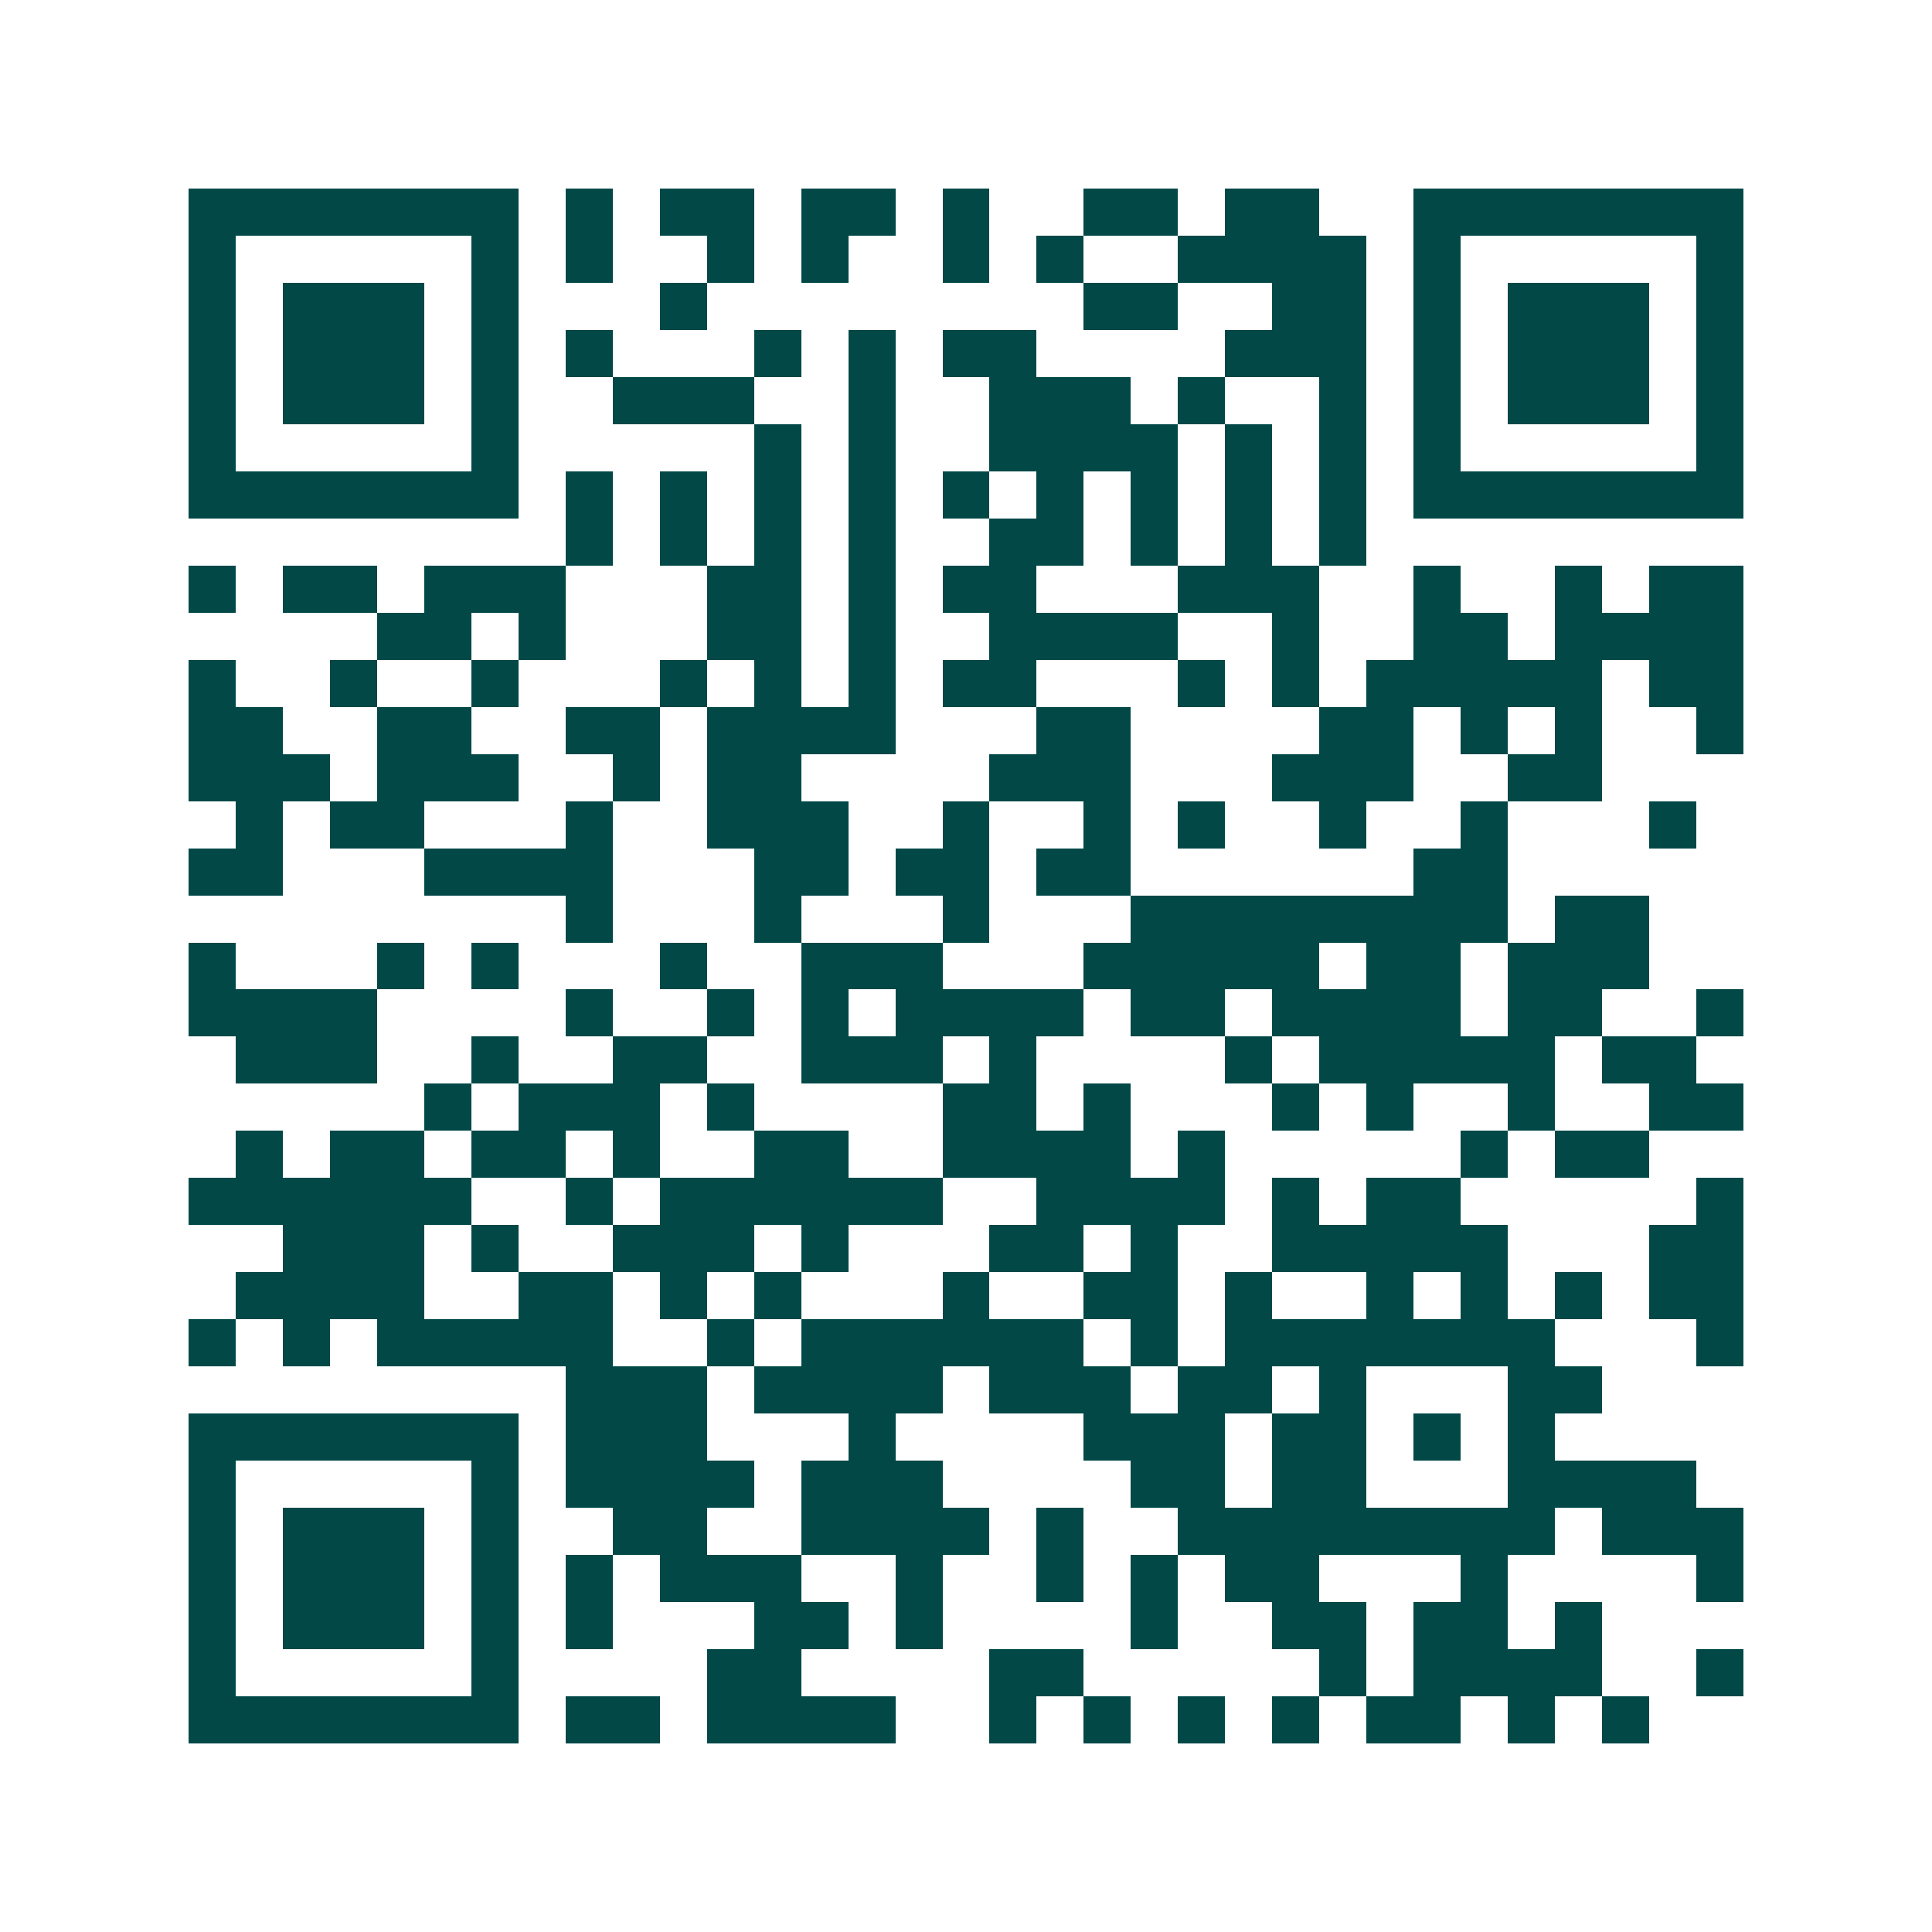 <svg xmlns="http://www.w3.org/2000/svg" width="200" height="200" viewBox="0 0 41 41" shape-rendering="crispEdges"><path fill="#ffffff" d="M0 0h41v41H0z"/><path stroke="#014847" d="M4 4.5h7m1 0h1m1 0h2m1 0h2m1 0h1m2 0h2m1 0h2m2 0h7M4 5.5h1m5 0h1m1 0h1m2 0h1m1 0h1m2 0h1m1 0h1m2 0h4m1 0h1m5 0h1M4 6.5h1m1 0h3m1 0h1m3 0h1m8 0h2m2 0h2m1 0h1m1 0h3m1 0h1M4 7.5h1m1 0h3m1 0h1m1 0h1m3 0h1m1 0h1m1 0h2m4 0h3m1 0h1m1 0h3m1 0h1M4 8.5h1m1 0h3m1 0h1m2 0h3m2 0h1m2 0h3m1 0h1m2 0h1m1 0h1m1 0h3m1 0h1M4 9.5h1m5 0h1m5 0h1m1 0h1m2 0h4m1 0h1m1 0h1m1 0h1m5 0h1M4 10.5h7m1 0h1m1 0h1m1 0h1m1 0h1m1 0h1m1 0h1m1 0h1m1 0h1m1 0h1m1 0h7M12 11.5h1m1 0h1m1 0h1m1 0h1m2 0h2m1 0h1m1 0h1m1 0h1M4 12.5h1m1 0h2m1 0h3m3 0h2m1 0h1m1 0h2m3 0h3m2 0h1m2 0h1m1 0h2M8 13.5h2m1 0h1m3 0h2m1 0h1m2 0h4m2 0h1m2 0h2m1 0h4M4 14.5h1m2 0h1m2 0h1m3 0h1m1 0h1m1 0h1m1 0h2m3 0h1m1 0h1m1 0h5m1 0h2M4 15.5h2m2 0h2m2 0h2m1 0h4m3 0h2m4 0h2m1 0h1m1 0h1m2 0h1M4 16.5h3m1 0h3m2 0h1m1 0h2m4 0h3m3 0h3m2 0h2M5 17.5h1m1 0h2m3 0h1m2 0h3m2 0h1m2 0h1m1 0h1m2 0h1m2 0h1m3 0h1M4 18.5h2m3 0h4m3 0h2m1 0h2m1 0h2m6 0h2M12 19.5h1m3 0h1m3 0h1m3 0h8m1 0h2M4 20.5h1m3 0h1m1 0h1m3 0h1m2 0h3m3 0h5m1 0h2m1 0h3M4 21.5h4m4 0h1m2 0h1m1 0h1m1 0h4m1 0h2m1 0h4m1 0h2m2 0h1M5 22.5h3m2 0h1m2 0h2m2 0h3m1 0h1m4 0h1m1 0h5m1 0h2M9 23.5h1m1 0h3m1 0h1m4 0h2m1 0h1m3 0h1m1 0h1m2 0h1m2 0h2M5 24.5h1m1 0h2m1 0h2m1 0h1m2 0h2m2 0h4m1 0h1m5 0h1m1 0h2M4 25.5h6m2 0h1m1 0h6m2 0h4m1 0h1m1 0h2m5 0h1M6 26.5h3m1 0h1m2 0h3m1 0h1m3 0h2m1 0h1m2 0h5m3 0h2M5 27.5h4m2 0h2m1 0h1m1 0h1m3 0h1m2 0h2m1 0h1m2 0h1m1 0h1m1 0h1m1 0h2M4 28.5h1m1 0h1m1 0h5m2 0h1m1 0h6m1 0h1m1 0h7m3 0h1M12 29.5h3m1 0h4m1 0h3m1 0h2m1 0h1m3 0h2M4 30.5h7m1 0h3m3 0h1m4 0h3m1 0h2m1 0h1m1 0h1M4 31.5h1m5 0h1m1 0h4m1 0h3m4 0h2m1 0h2m3 0h4M4 32.5h1m1 0h3m1 0h1m2 0h2m2 0h4m1 0h1m2 0h8m1 0h3M4 33.5h1m1 0h3m1 0h1m1 0h1m1 0h3m2 0h1m2 0h1m1 0h1m1 0h2m3 0h1m4 0h1M4 34.5h1m1 0h3m1 0h1m1 0h1m3 0h2m1 0h1m4 0h1m2 0h2m1 0h2m1 0h1M4 35.5h1m5 0h1m4 0h2m4 0h2m5 0h1m1 0h4m2 0h1M4 36.5h7m1 0h2m1 0h4m2 0h1m1 0h1m1 0h1m1 0h1m1 0h2m1 0h1m1 0h1"/></svg>
